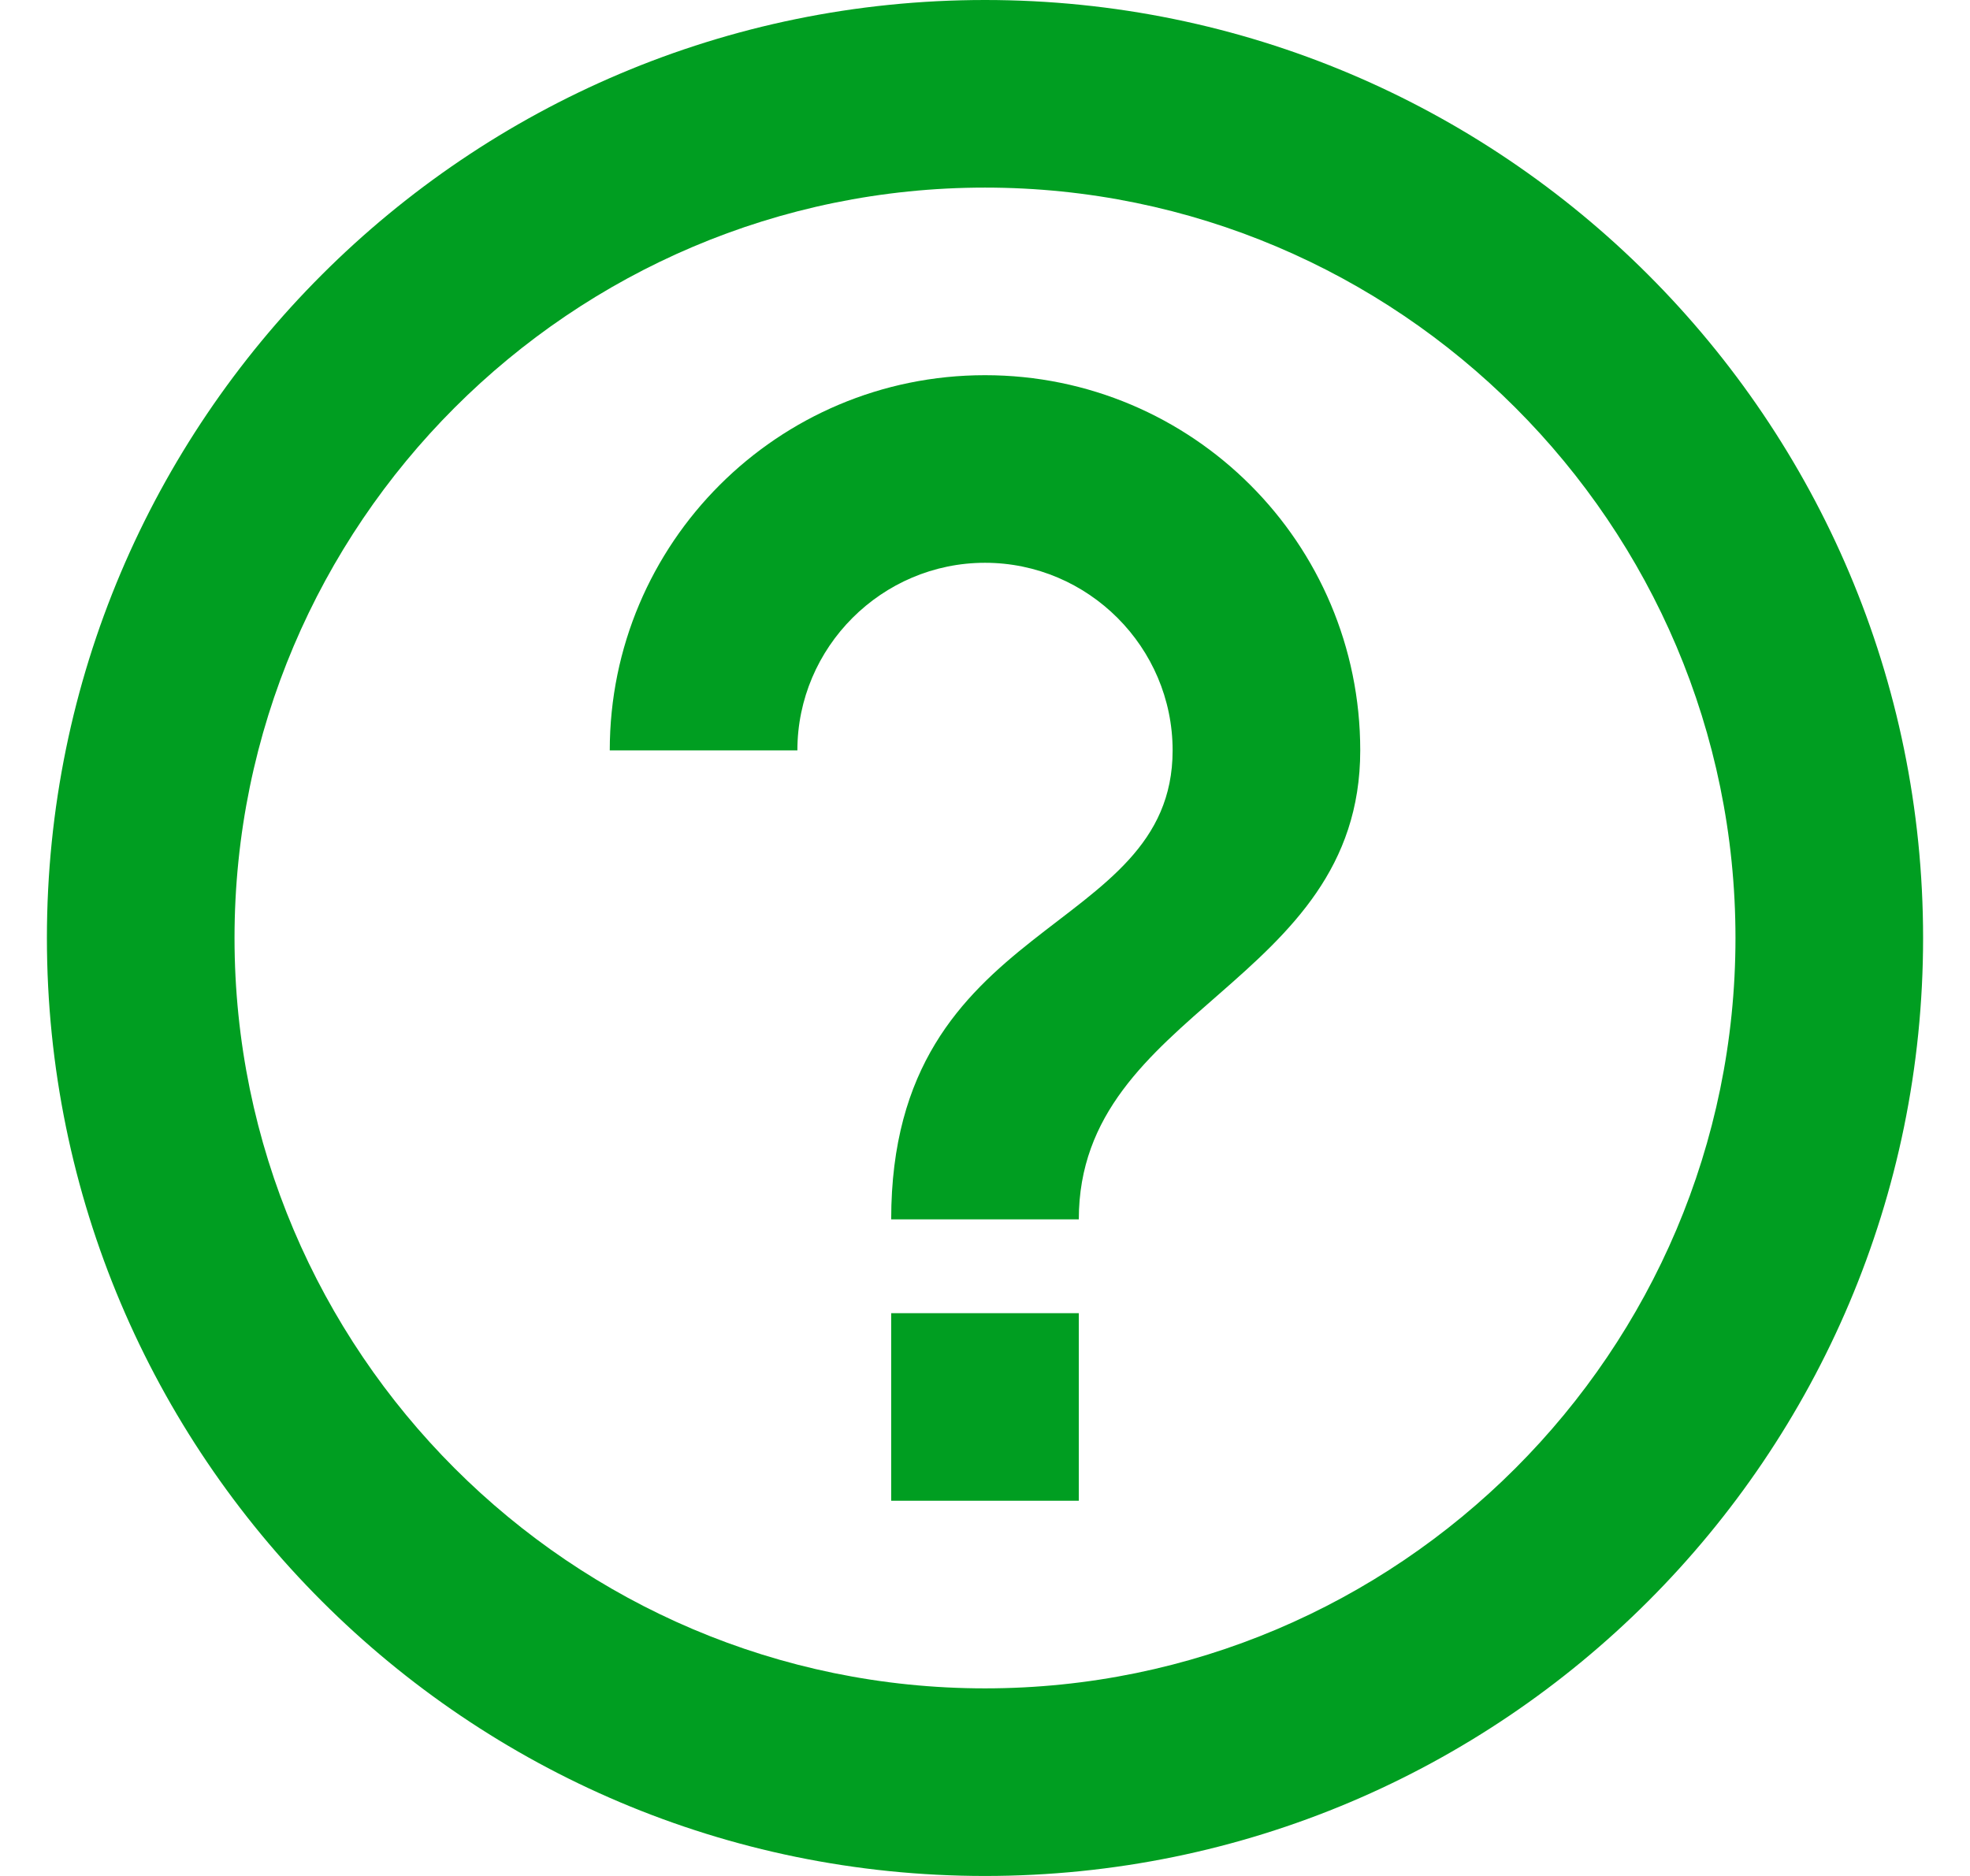 <svg width="21" height="20" viewBox="0 0 21 20" fill="none" xmlns="http://www.w3.org/2000/svg">
<path d="M9.5 16H11.5V14H9.5V16ZM10.5 0C4.98 0 0.5 4.48 0.5 10C0.5 15.52 4.98 20 10.5 20C16.02 20 20.5 15.52 20.5 10C20.5 4.48 16.02 0 10.5 0ZM10.5 18C6.09 18 2.5 14.41 2.5 10C2.5 5.59 6.09 2 10.5 2C14.91 2 18.5 5.59 18.5 10C18.5 14.41 14.91 18 10.5 18ZM10.5 4C8.29 4 6.5 5.79 6.5 8H8.5C8.5 6.9 9.4 6 10.5 6C11.6 6 12.5 6.9 12.5 8C12.5 10 9.5 9.75 9.5 13H11.5C11.5 10.75 14.5 10.5 14.5 8C14.5 5.79 12.71 4 10.5 4Z" fill="#009E21"/>
</svg>
